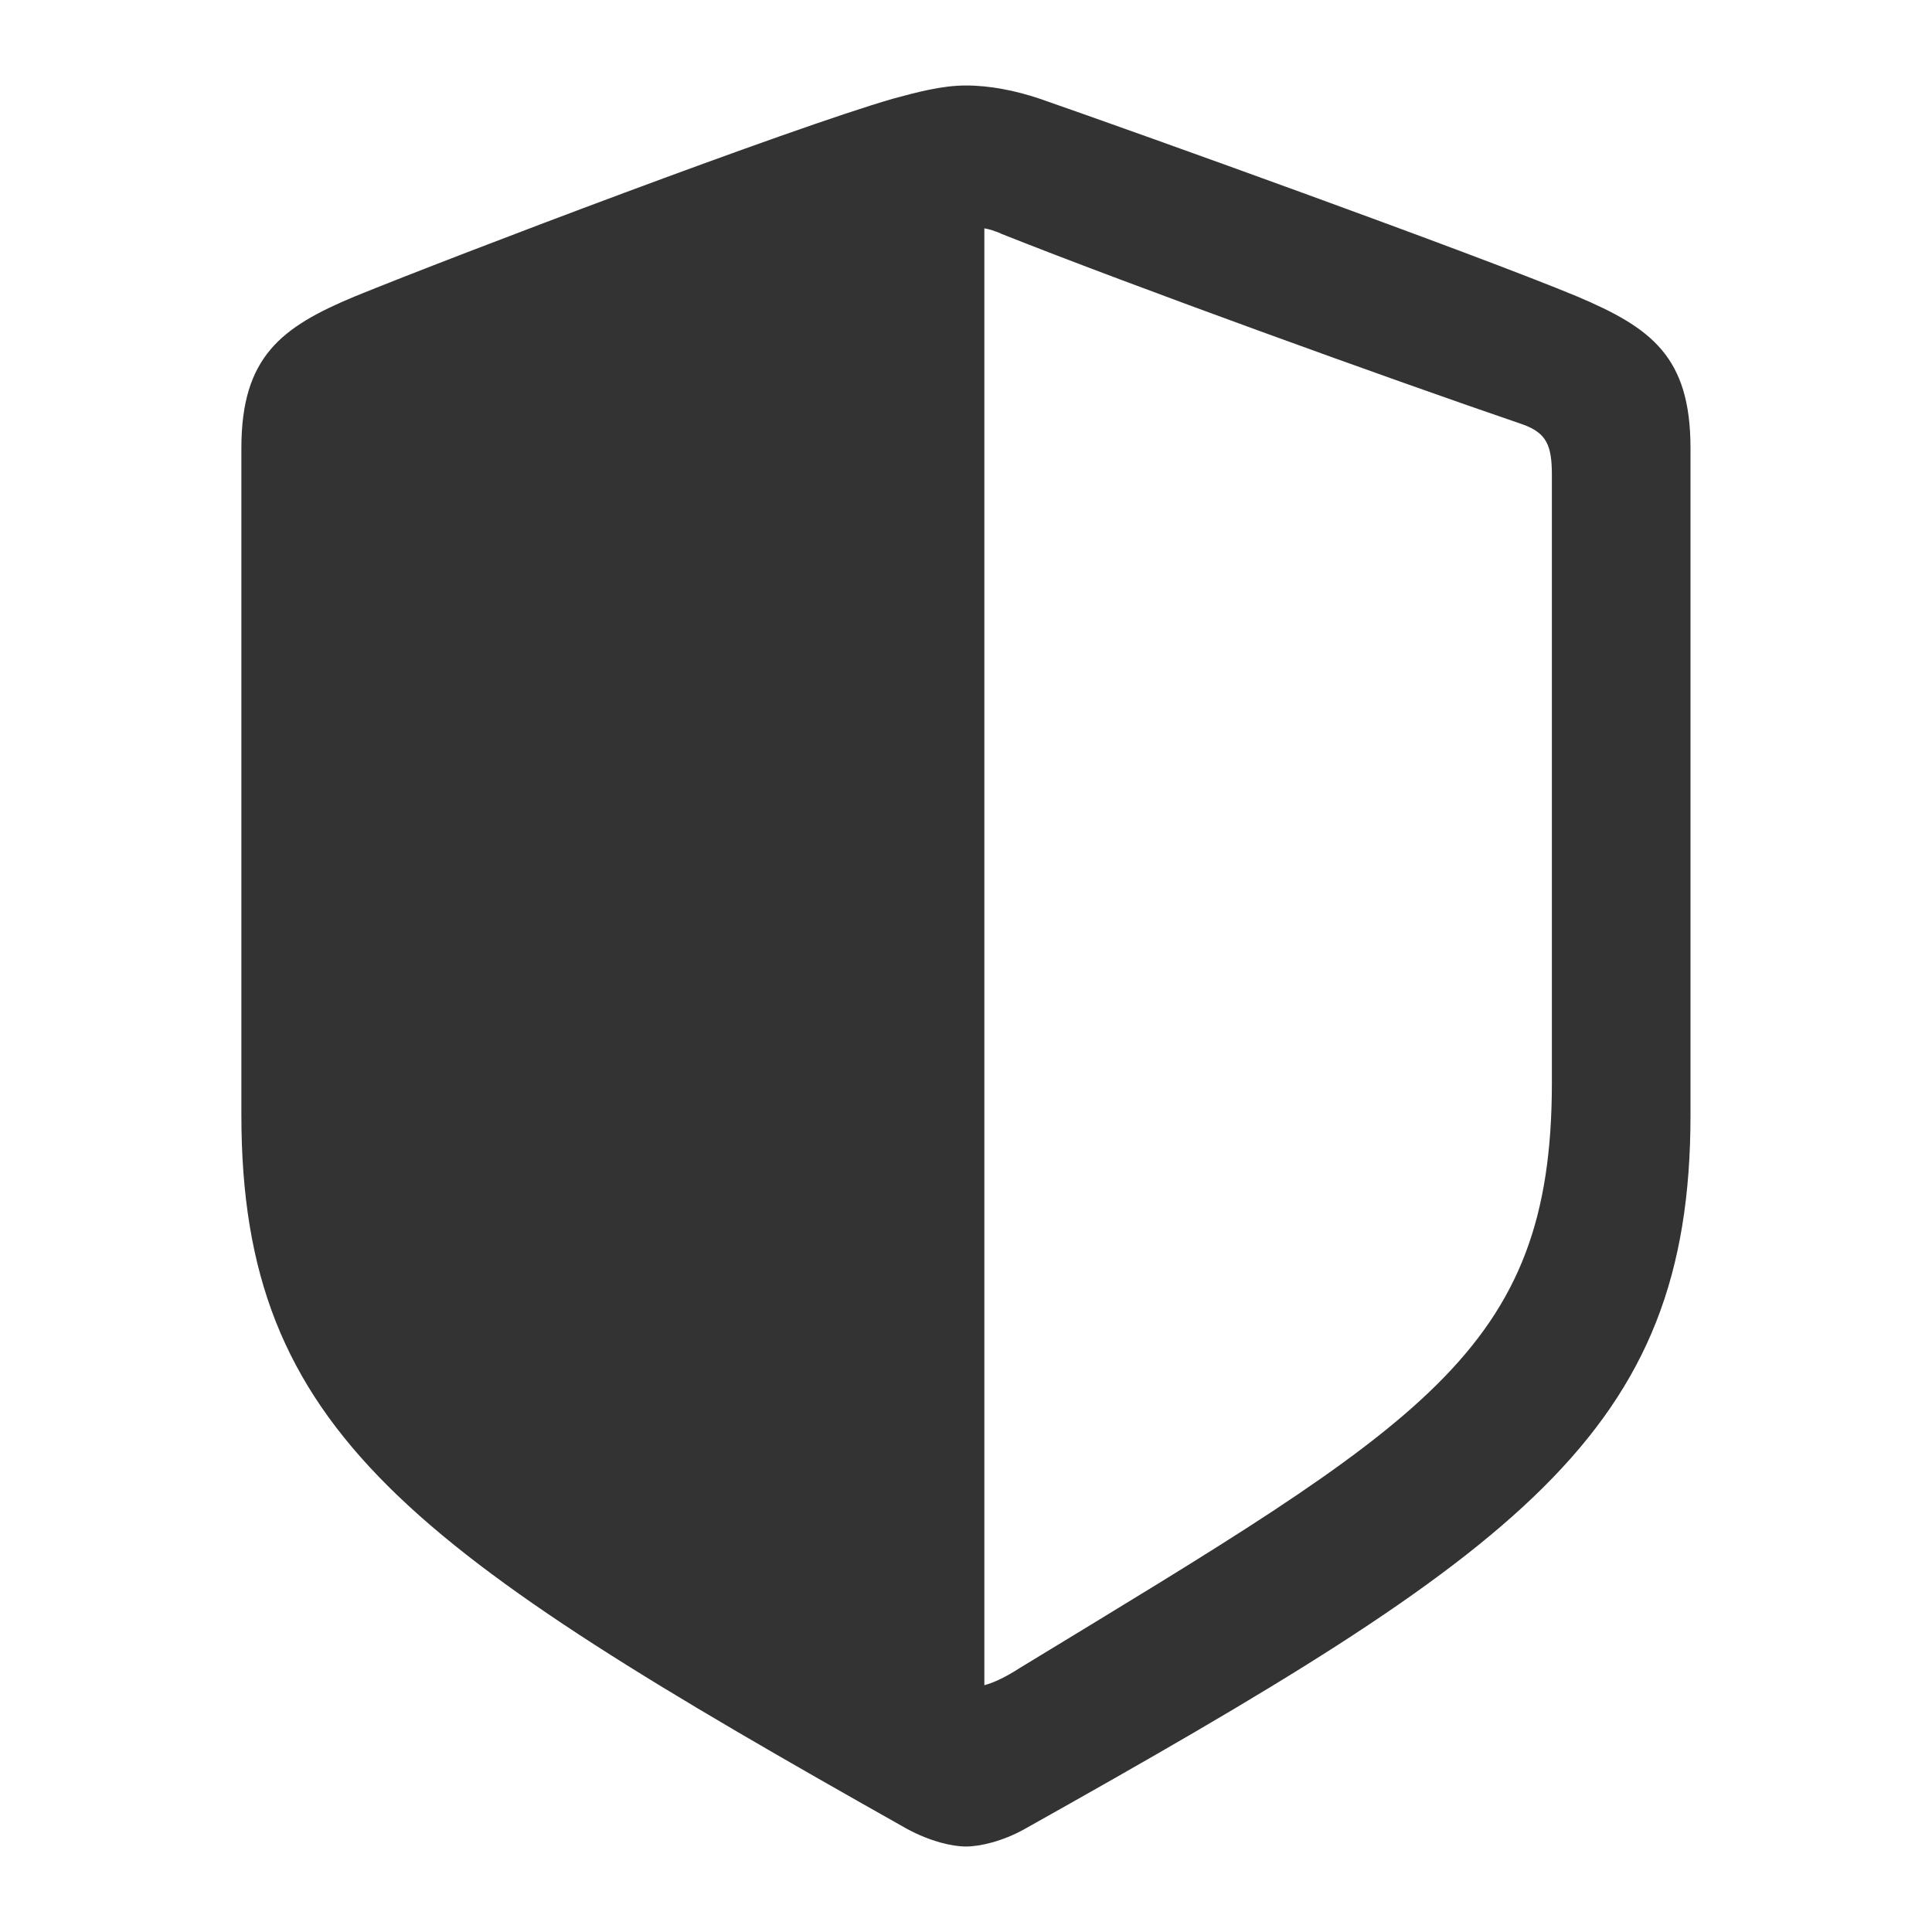 <svg width="16" height="16" fill="none" version="1.1" viewBox="0 0 16 16" xmlns="http://www.w3.org/2000/svg">
 <path d="m8 15.292c0.116 0 0.303-0.043 0.484-0.144 4.108-2.303 5.516-3.278 5.516-5.913v-5.524c0-0.758-0.325-0.996-0.939-1.256-0.852-0.354-3.603-1.343-4.455-1.639-0.195-0.065-0.404-0.108-0.607-0.108s-0.412 0.058-0.599 0.108c-0.852 0.245-3.61 1.292-4.462 1.639-0.607 0.253-0.939 0.498-0.939 1.256v5.524c0 2.635 1.415 3.603 5.516 5.913 0.188 0.101 0.368 0.144 0.484 0.144zm0.289-13.357c1.09 0.433 3.206 1.199 4.325 1.581 0.195 0.072 0.238 0.173 0.238 0.419v5.032c0 2.231-1.069 2.816-4.404 4.845-0.123 0.079-0.217 0.123-0.296 0.144v-12.065c0.043 0.007 0.087 0.022 0.137 0.043z" fill="#333333" stroke-width=".87"/>
</svg>
